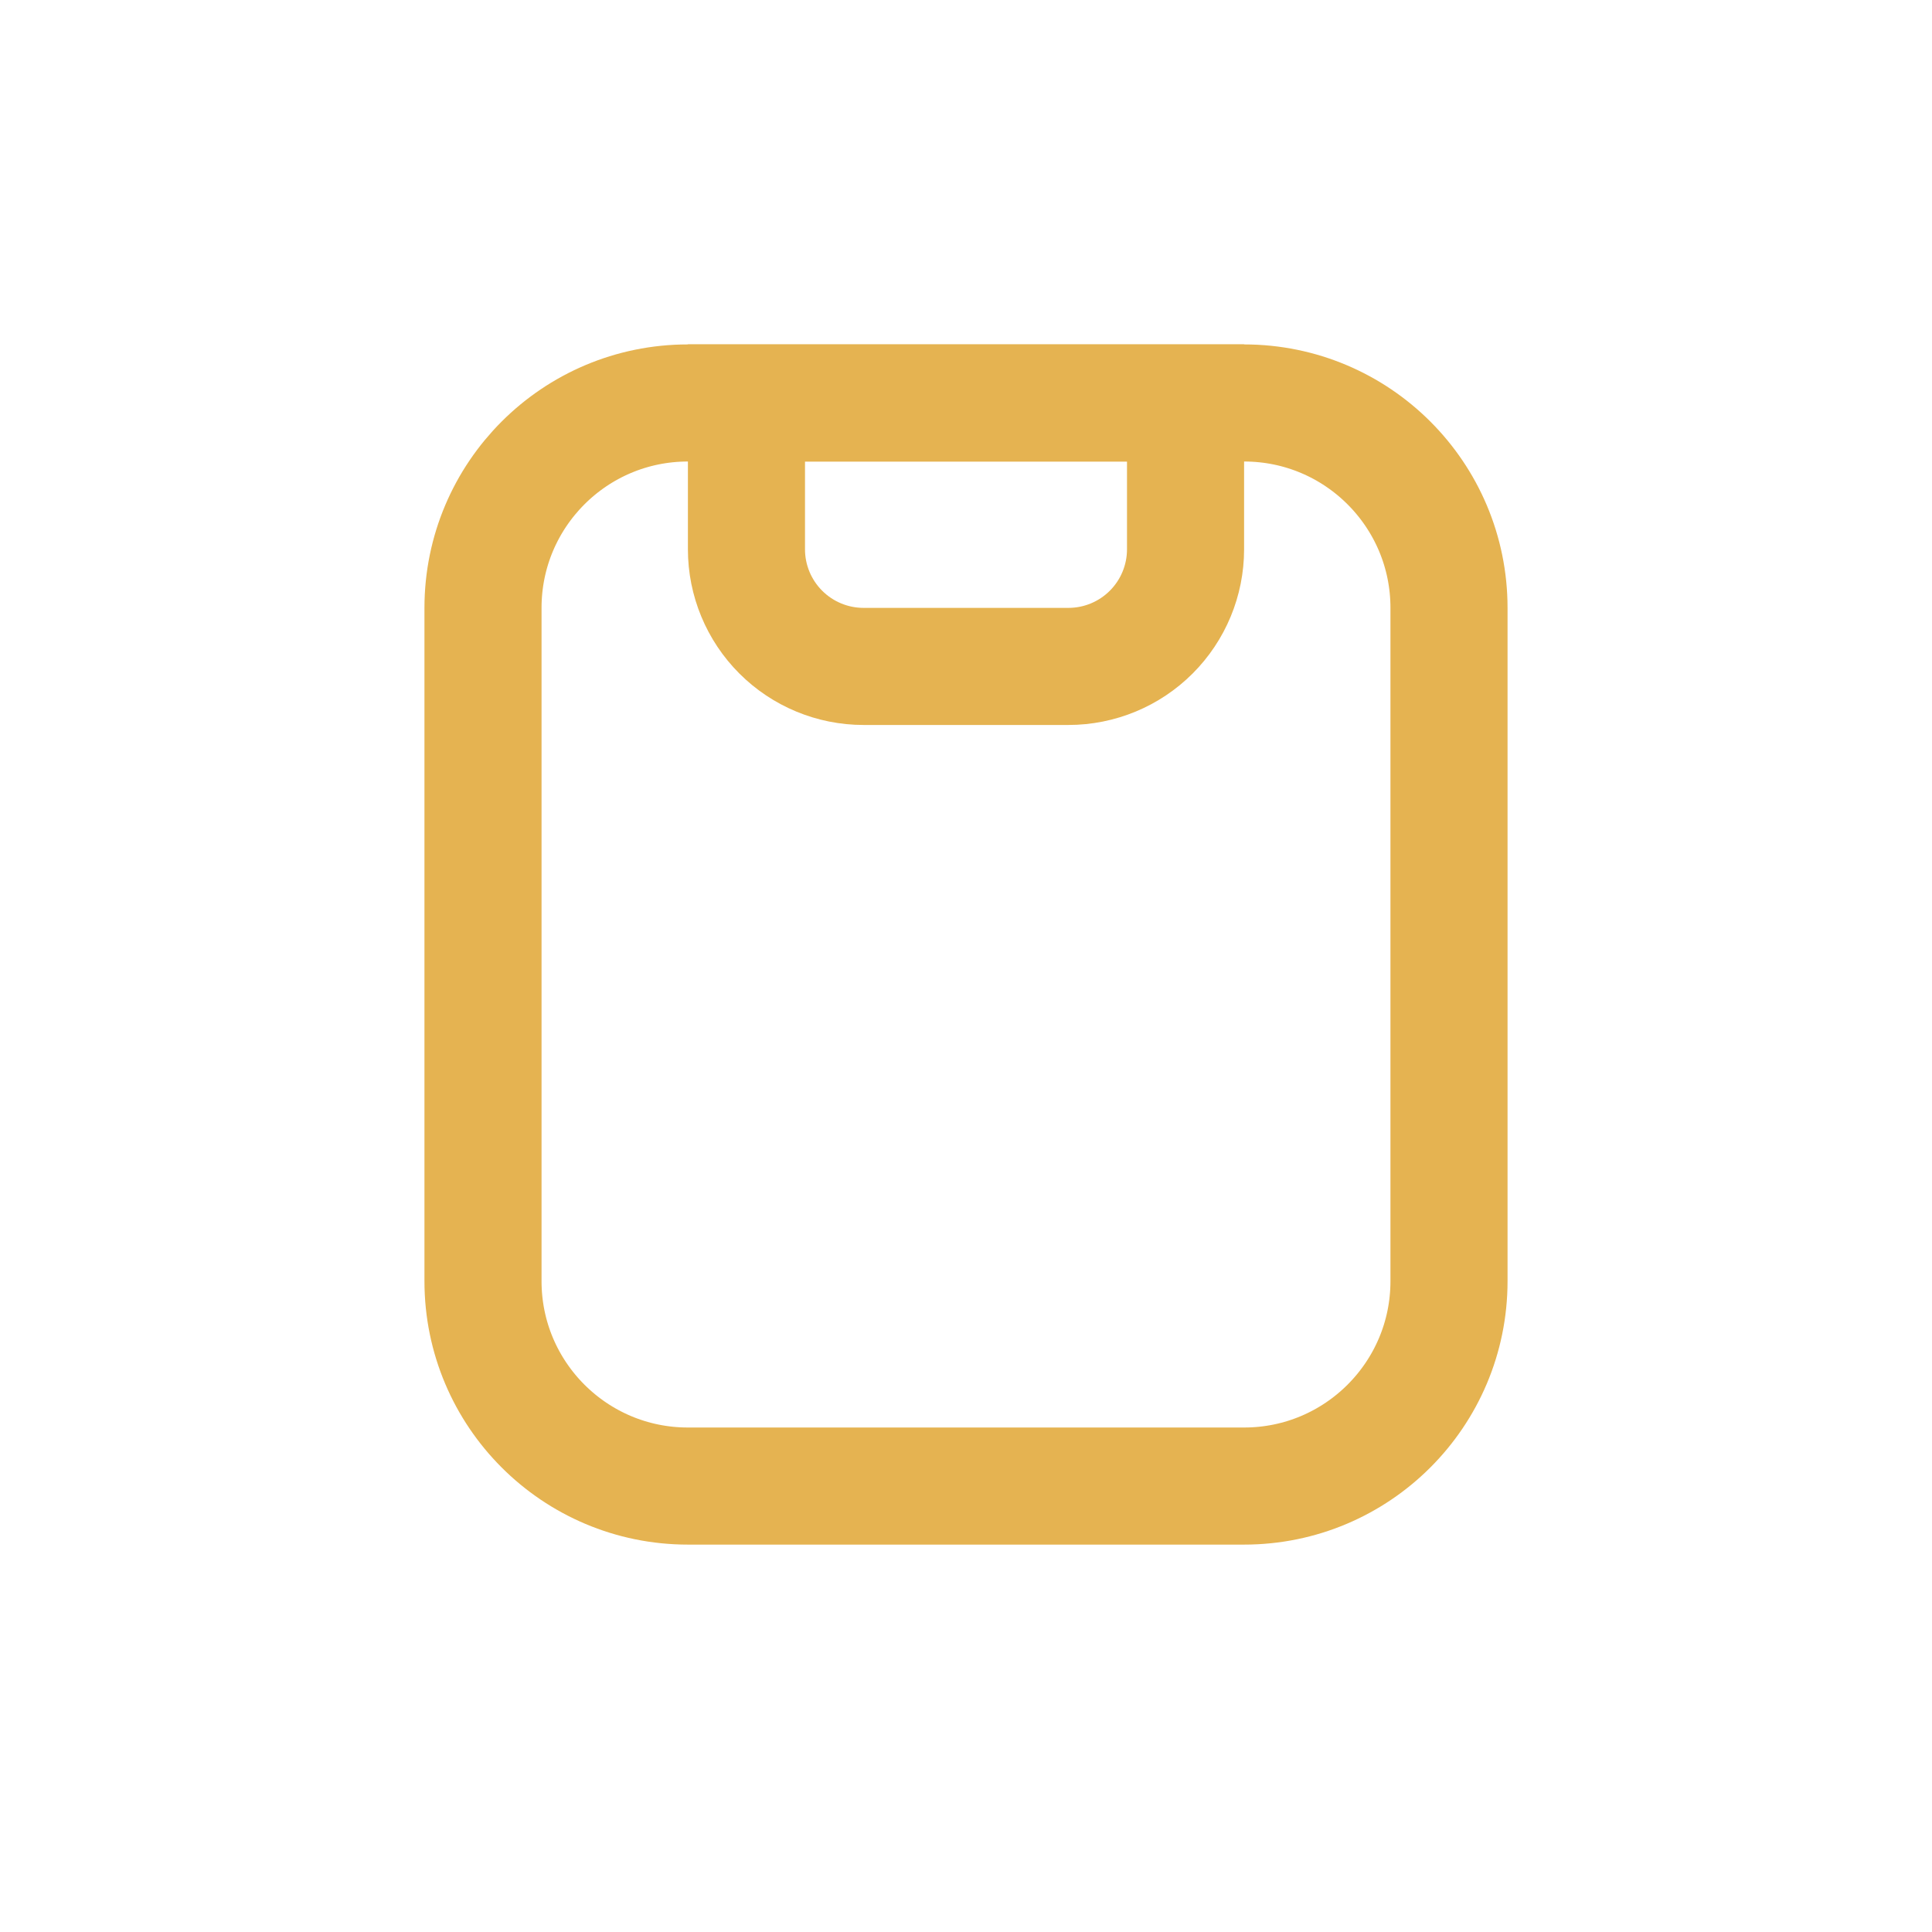 <svg width="33" height="33" viewBox="0 0 33 33" fill="none" xmlns="http://www.w3.org/2000/svg">
<path d="M21.25 6.883H11.75C9.817 6.883 8.25 8.45 8.25 10.383V21.883C8.25 23.816 9.817 25.383 11.75 25.383H21.25C23.183 25.383 24.75 23.816 24.75 21.883V10.383C24.75 8.45 23.183 6.883 21.25 6.883Z" stroke="#E5B351" stroke-width="2"/>
<path d="M12.75 6.883H20.25V9.383C20.25 9.913 20.039 10.422 19.664 10.797C19.289 11.172 18.78 11.383 18.25 11.383H14.75C14.22 11.383 13.711 11.172 13.336 10.797C12.961 10.422 12.75 9.913 12.75 9.383V6.883Z" stroke="#E5B351" stroke-width="2"/>
</svg>

